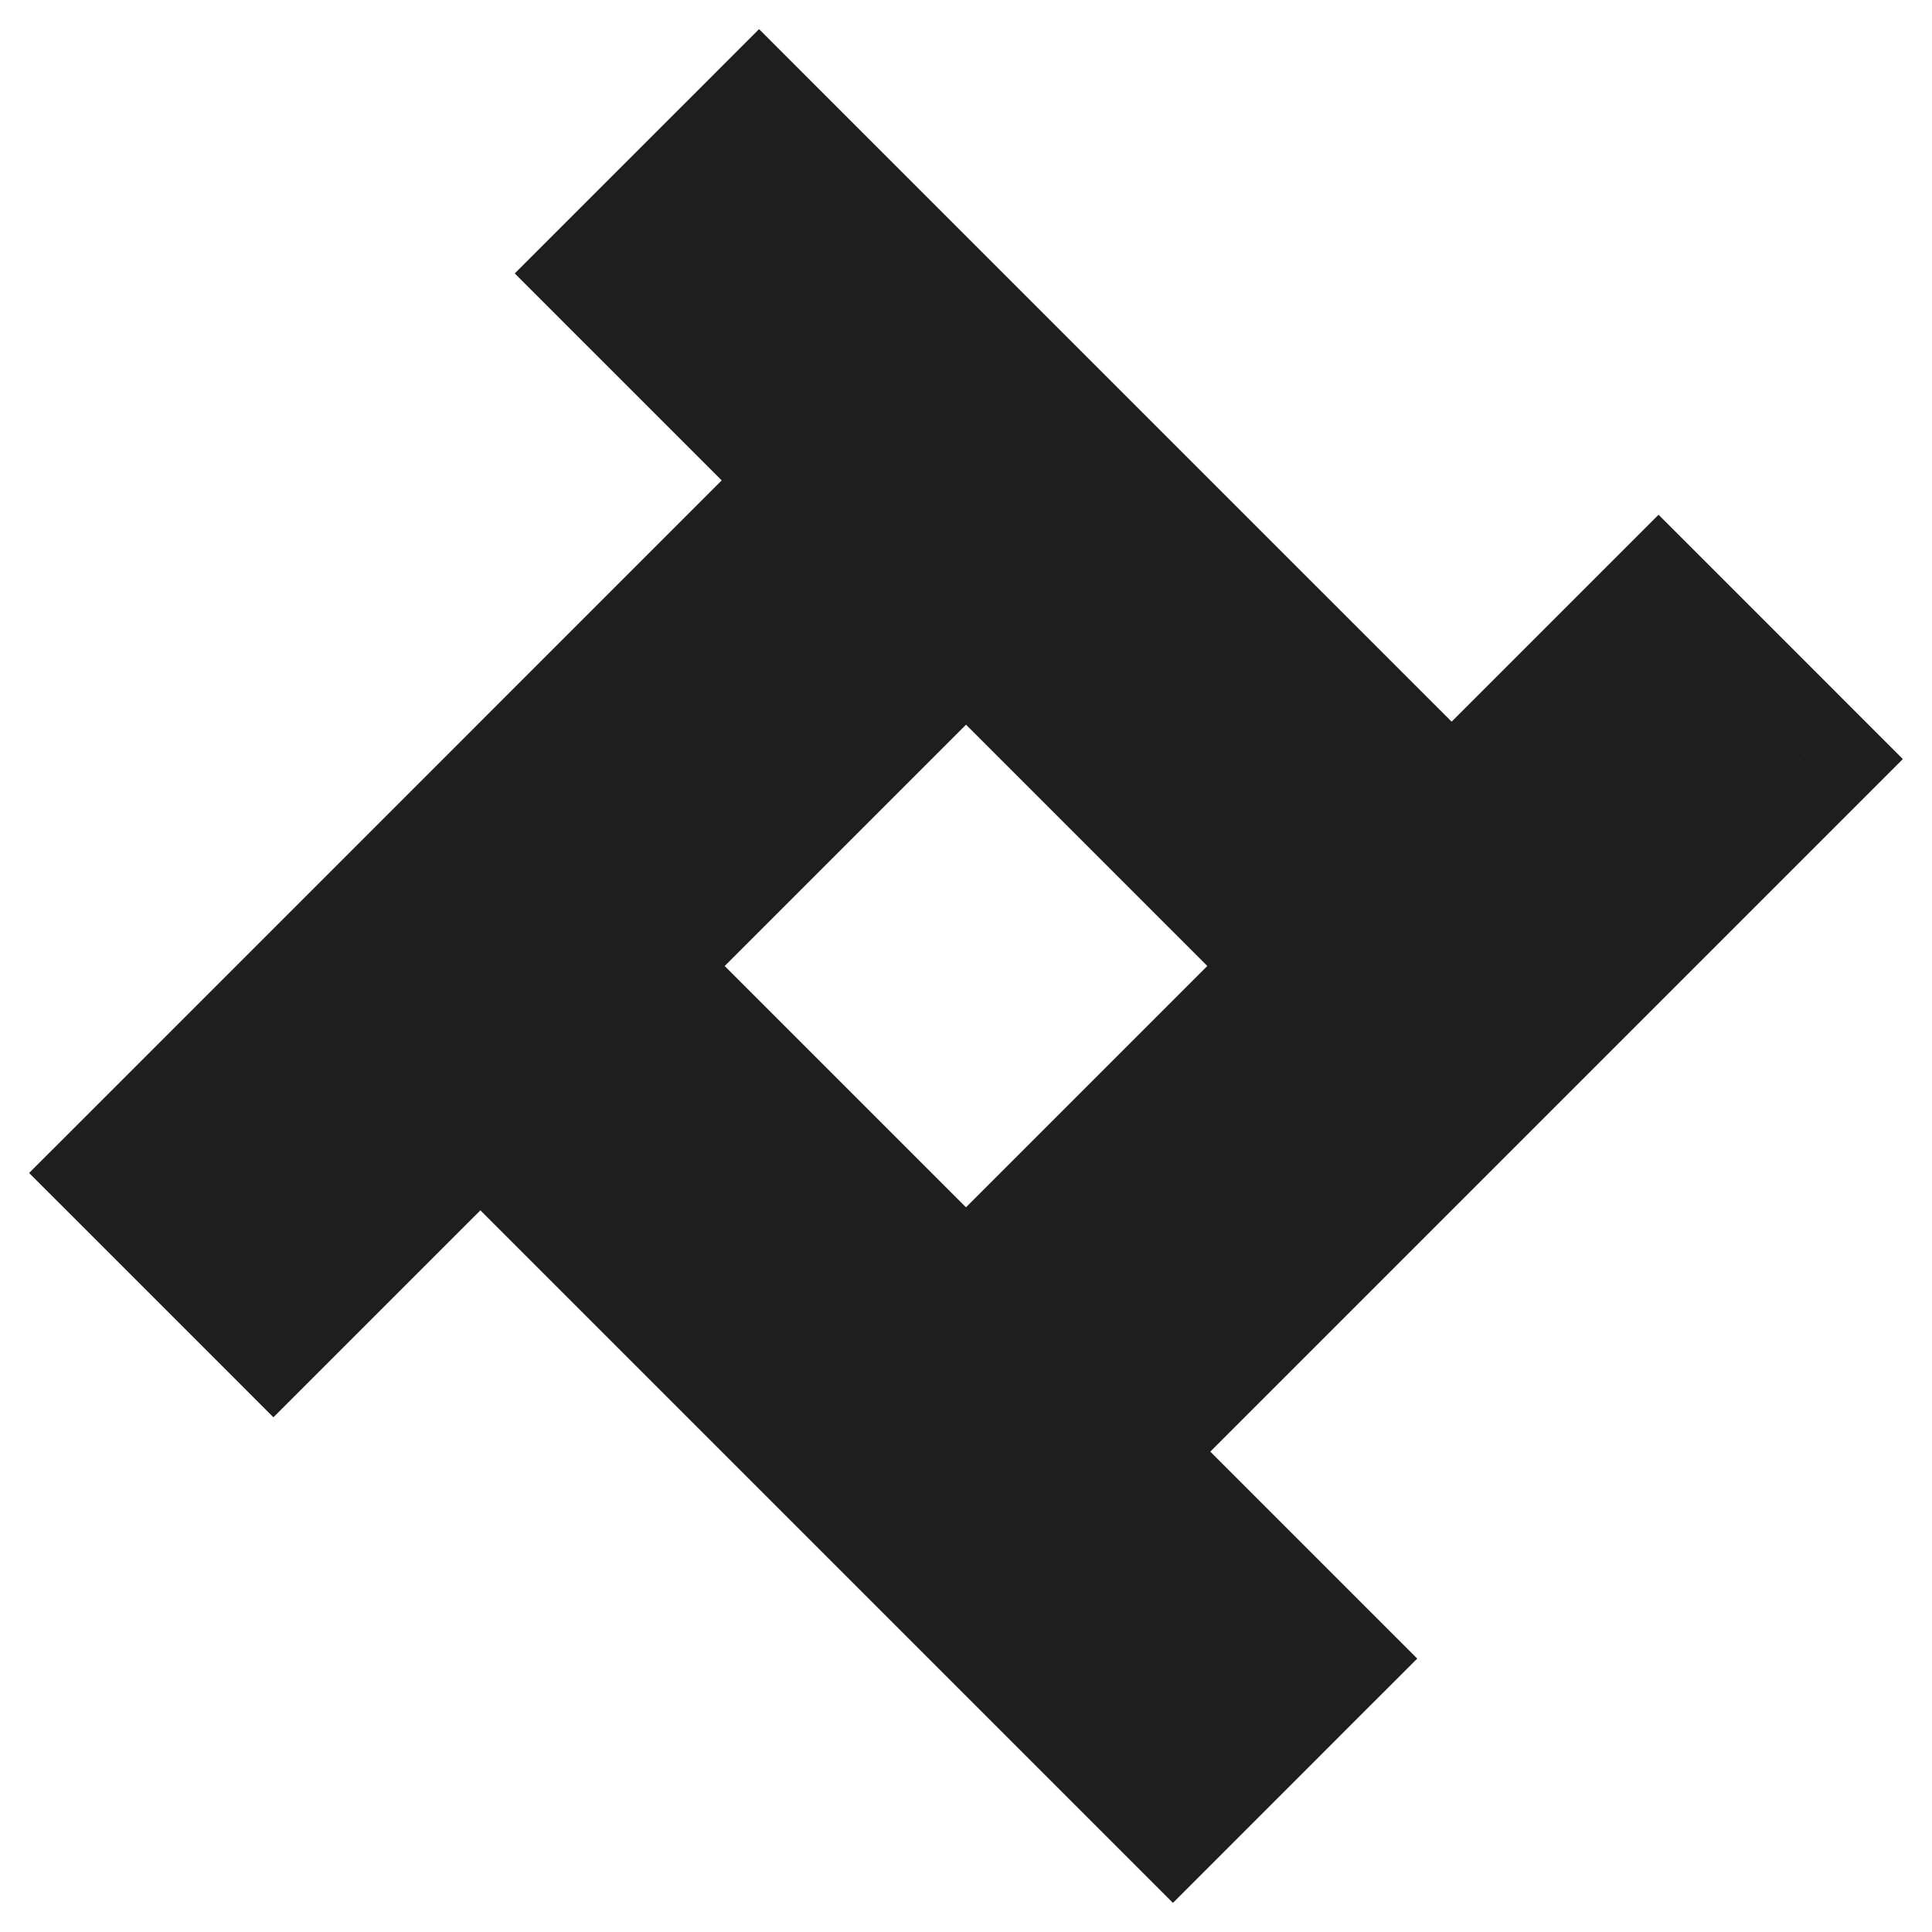 <svg width="44" height="44" viewBox="0 0 44 44" fill="none" xmlns="http://www.w3.org/2000/svg">
<mask id="path-1-outside-1_3710_9606" maskUnits="userSpaceOnUse" x="0" y="0" width="44" height="44" fill="black">
<rect fill="white" width="44" height="44"/>
<path fill-rule="evenodd" clip-rule="evenodd" d="M17.287 3L33.059 18.773L37.772 14.06L41 17.287L25.227 33.06L29.94 37.773L26.713 41L10.941 25.228L6.227 29.941L3 26.714L18.773 10.941L14.06 6.227L17.287 3ZM14.168 22.001L22 29.832L29.832 22L22 14.168L14.168 22.001Z"/>
</mask>
<path fill-rule="evenodd" clip-rule="evenodd" d="M17.287 3L33.059 18.773L37.772 14.06L41 17.287L25.227 33.06L29.94 37.773L26.713 41L10.941 25.228L6.227 29.941L3 26.714L18.773 10.941L14.06 6.227L17.287 3ZM14.168 22.001L22 29.832L29.832 22L22 14.168L14.168 22.001Z" fill="#1E1E1E"/>
<path d="M33.059 18.773L31.891 19.941L33.059 21.109L34.228 19.941L33.059 18.773ZM17.287 3L18.455 1.832L17.287 0.663L16.119 1.832L17.287 3ZM37.772 14.06L38.941 12.891L37.772 11.723L36.604 12.891L37.772 14.06ZM41 17.287L42.168 18.455L43.336 17.287L42.168 16.119L41 17.287ZM25.227 33.06L24.059 31.891L22.89 33.06L24.059 34.228L25.227 33.06ZM29.94 37.773L31.108 38.941L32.277 37.773L31.108 36.605L29.94 37.773ZM26.713 41L25.545 42.169L26.713 43.337L27.881 42.169L26.713 41ZM10.941 25.228L12.109 24.06L10.941 22.891L9.772 24.06L10.941 25.228ZM6.227 29.941L5.059 31.109L6.227 32.278L7.396 31.109L6.227 29.941ZM3 26.714L1.832 25.546L0.663 26.714L1.832 27.882L3 26.714ZM18.773 10.941L19.941 12.109L21.11 10.941L19.941 9.772L18.773 10.941ZM14.06 6.227L12.891 5.059L11.723 6.227L12.891 7.396L14.06 6.227ZM14.168 22.001L13 20.832L11.831 22.001L13 23.169L14.168 22.001ZM22 29.832L20.831 31.001L22 32.169L23.168 31.001L22 29.832ZM29.832 22L31 23.168L32.169 22L31 20.831L29.832 22ZM22 14.168L23.169 13L22 11.832L20.832 13L22 14.168ZM34.228 17.604L18.455 1.832L16.119 4.168L31.891 19.941L34.228 17.604ZM36.604 12.891L31.891 17.604L34.228 19.941L38.941 15.228L36.604 12.891ZM42.168 16.119L38.941 12.891L36.604 15.228L39.831 18.455L42.168 16.119ZM26.395 34.228L42.168 18.455L39.831 16.119L24.059 31.891L26.395 34.228ZM24.059 34.228L28.772 38.941L31.108 36.605L26.395 31.891L24.059 34.228ZM28.772 36.605L25.545 39.832L27.881 42.169L31.108 38.941L28.772 36.605ZM27.881 39.832L12.109 24.06L9.772 26.396L25.545 42.169L27.881 39.832ZM7.396 31.109L12.109 26.396L9.772 24.06L5.059 28.773L7.396 31.109ZM1.832 27.882L5.059 31.109L7.396 28.773L4.168 25.546L1.832 27.882ZM17.605 9.772L1.832 25.546L4.168 27.882L19.941 12.109L17.605 9.772ZM12.891 7.396L17.605 12.109L19.941 9.772L15.228 5.059L12.891 7.396ZM16.119 1.832L12.891 5.059L15.228 7.396L18.455 4.168L16.119 1.832ZM13 23.169L20.831 31.001L23.168 28.664L15.336 20.832L13 23.169ZM28.664 20.831L20.831 28.664L23.168 31.001L31 23.168L28.664 20.831ZM20.832 15.336L28.664 23.168L31 20.831L23.169 13L20.832 15.336ZM15.336 23.169L23.169 15.336L20.832 13L13 20.832L15.336 23.169Z" fill="#1E1E1E" mask="url(#path-1-outside-1_3710_9606)"/>
</svg>
